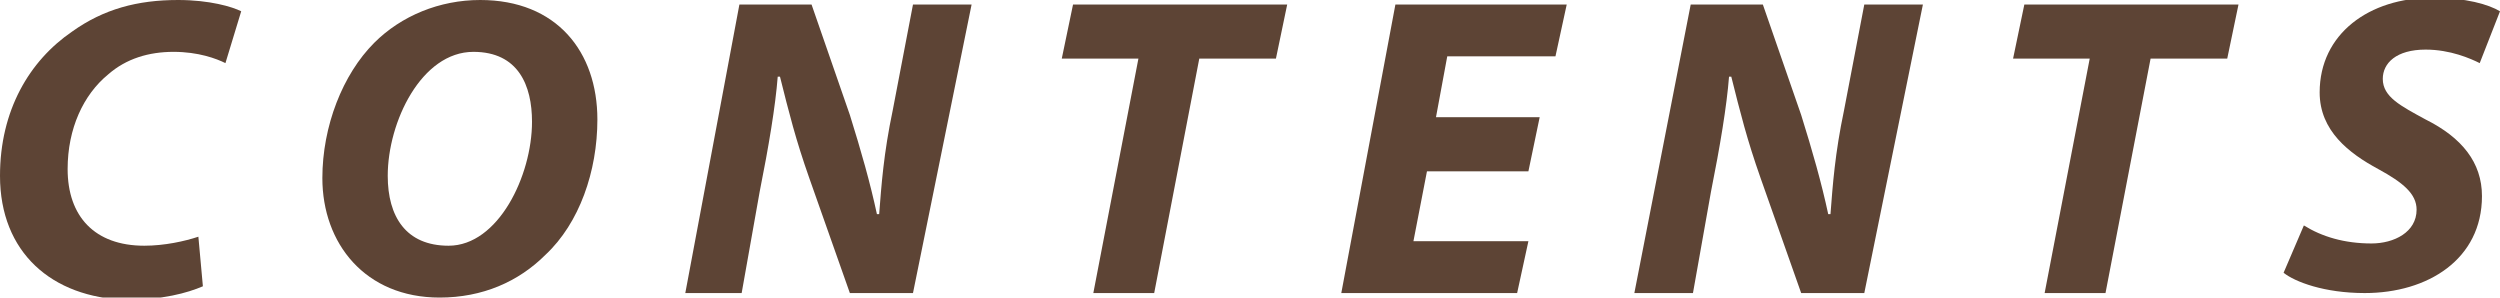 <?xml version="1.0" encoding="utf-8"?>
<!-- Generator: Adobe Illustrator 28.3.0, SVG Export Plug-In . SVG Version: 6.00 Build 0)  -->
<svg version="1.1" xmlns="http://www.w3.org/2000/svg" xmlns:xlink="http://www.w3.org/1999/xlink" x="0px" y="0px" width="110.9px"
	 height="13.2px" viewBox="0 0 110.9 13.2" enable-background="new 0 0 110.9 13.2" xml:space="preserve">
<g id="レイヤー_1">
</g>
<g id="base">
</g>
<g id="moji">
	<g>
		<g>
			<path fill="#5D4435" d="M9,12.7c-0.7,0.3-1.8,0.6-3.4,0.6C2.3,13.2,0,11.2,0,7.8c0-2.9,1.3-5.1,3.2-6.4C4.6,0.4,6.1,0,7.9,0
				c1.4,0,2.4,0.3,2.8,0.5L10,2.8C9.6,2.6,8.8,2.3,7.7,2.3c-1.1,0-2.1,0.3-2.9,1C3.7,4.2,3,5.7,3,7.5c0,2.1,1.2,3.4,3.4,3.4
				c0.9,0,1.8-0.2,2.4-0.4L9,12.7z"/>
			<path fill="#5D4435" d="M19.5,13.2c-3.3,0-5.2-2.4-5.2-5.3c0-2.3,0.9-4.6,2.3-6C17.8,0.7,19.5,0,21.3,0c3.4,0,5.2,2.3,5.2,5.3
				c0,2.3-0.8,4.6-2.3,6C23,12.5,21.4,13.2,19.5,13.2L19.5,13.2z M19.9,10.9c2.2,0,3.7-3.1,3.7-5.5c0-1.6-0.6-3.1-2.6-3.1
				c-2.3,0-3.8,3.1-3.8,5.5C17.2,9.6,18,10.9,19.9,10.9L19.9,10.9z"/>
			<path fill="#5D4435" d="M30.4,13l2.4-12.8H36l1.7,4.9c0.5,1.6,0.9,3,1.2,4.4h0.1c0.1-1.3,0.2-2.7,0.6-4.6l0.9-4.7h2.6L40.5,13
				h-2.8l-1.8-5.1C35.3,6.2,35,5,34.6,3.4h-0.1c-0.1,1.3-0.4,3.1-0.8,5.1L32.9,13H30.4z"/>
			<path fill="#5D4435" d="M50.5,2.6h-3.4l0.5-2.4h9.5l-0.5,2.4h-3.4l-2,10.4h-2.7L50.5,2.6z"/>
			<path fill="#5D4435" d="M67.8,7.6h-4.5l-0.6,3.1h5.1L67.3,13h-7.8l2.4-12.8h7.6L69,2.5h-4.8l-0.5,2.7h4.6L67.8,7.6z"/>
			<path fill="#5D4435" d="M72.5,13L75,0.2h3.2l1.7,4.9c0.5,1.6,0.9,3,1.2,4.4h0.1c0.1-1.3,0.2-2.7,0.6-4.6l0.9-4.7h2.6L82.7,13
				h-2.8l-1.8-5.1c-0.6-1.7-0.9-2.9-1.3-4.5h-0.1c-0.1,1.3-0.4,3.1-0.8,5.1L75.1,13H72.5z"/>
			<path fill="#5D4435" d="M92.7,2.6h-3.4l0.5-2.4h9.5l-0.5,2.4h-3.4l-2,10.4h-2.7L92.7,2.6z"/>
			<path fill="#5D4435" d="M102.2,10c0.8,0.5,1.8,0.8,3,0.8c1,0,2-0.5,2-1.5c0-0.7-0.6-1.2-1.7-1.8c-1.3-0.7-2.6-1.7-2.6-3.4
				c0-2.6,2.2-4.2,5-4.2c1.5,0,2.5,0.3,3,0.6l-0.9,2.3c-0.4-0.2-1.3-0.6-2.4-0.6c-1.3,0-1.9,0.6-1.9,1.3c0,0.8,0.8,1.2,1.9,1.8
				c1.6,0.8,2.5,1.9,2.5,3.4c0,2.8-2.4,4.3-5.2,4.3c-1.8,0-3.1-0.5-3.6-0.9L102.2,10z"/>
		</g>
	</g>
</g>
</svg>

